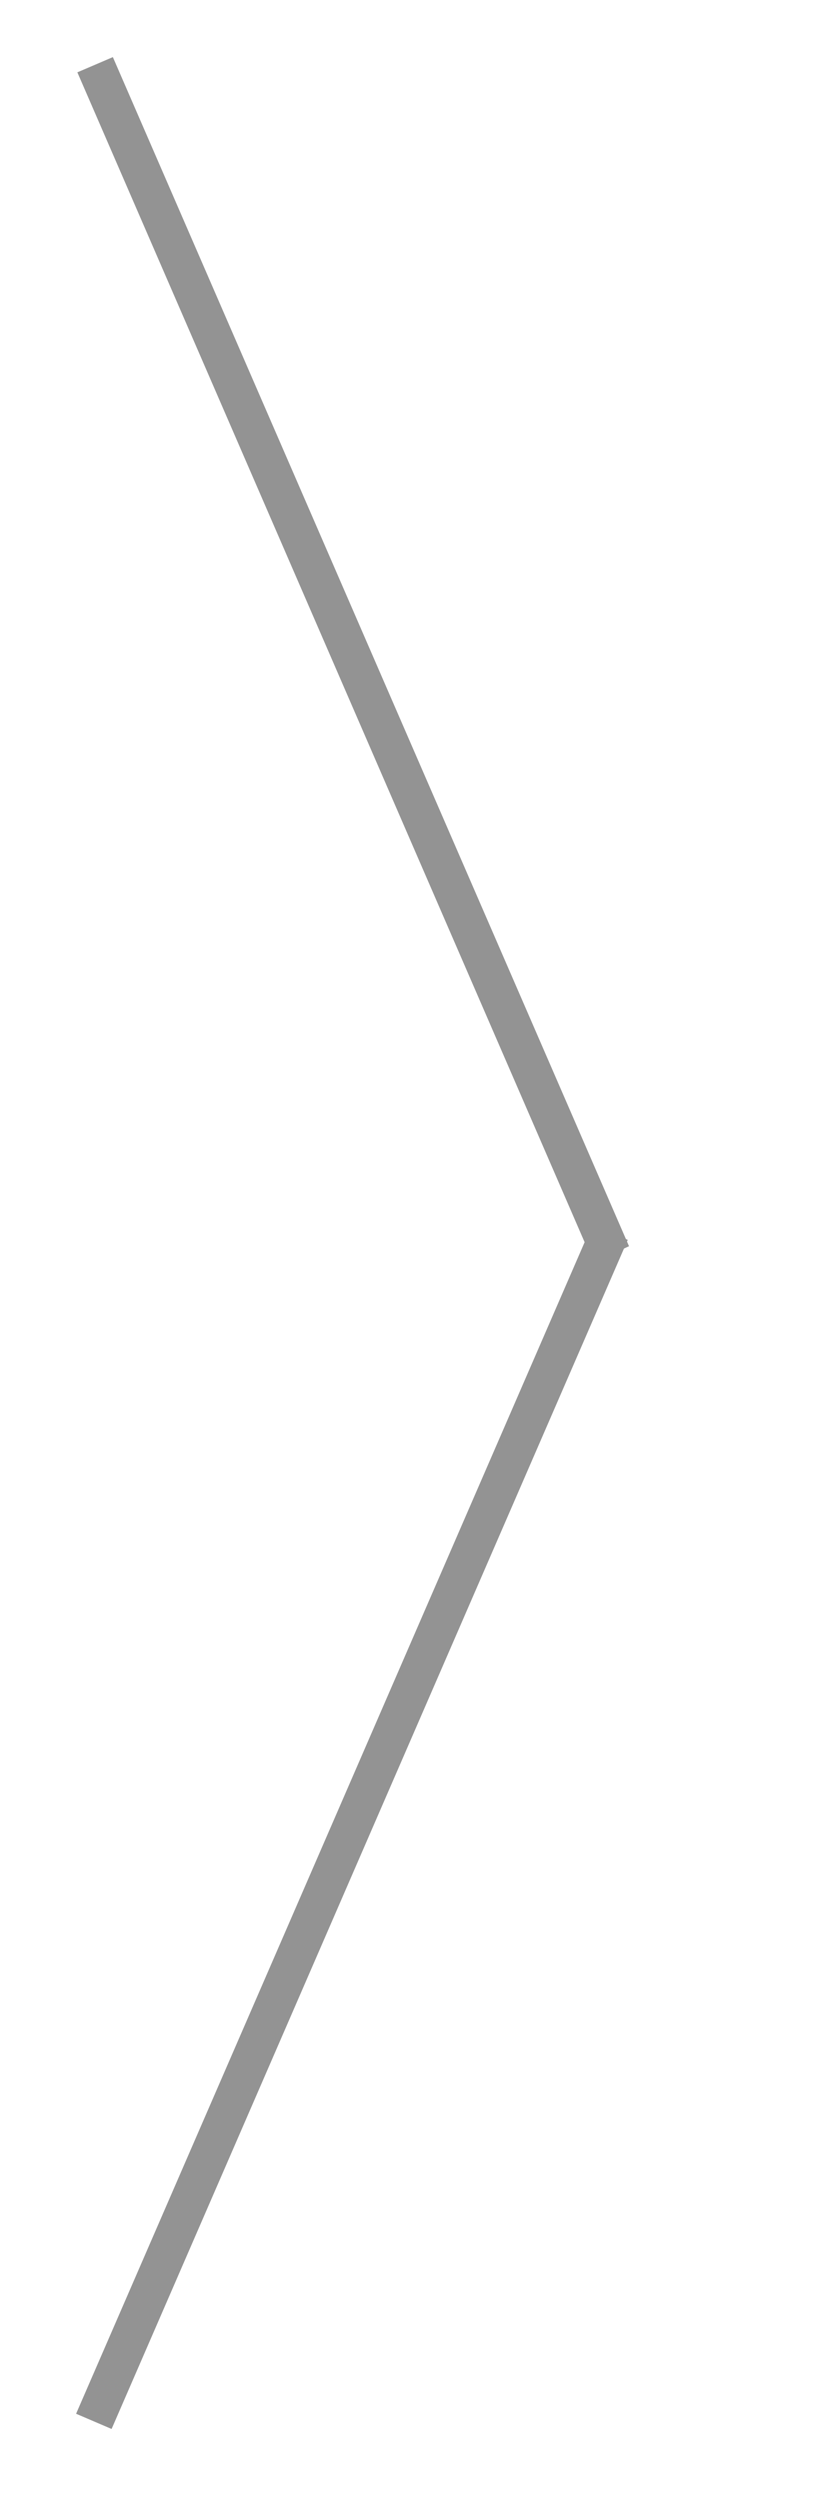 <?xml version="1.0" encoding="utf-8"?>
<!-- Generator: Adobe Illustrator 22.1.0, SVG Export Plug-In . SVG Version: 6.00 Build 0)  -->
<svg version="1.1" id="Слой_1" xmlns="http://www.w3.org/2000/svg" xmlns:xlink="http://www.w3.org/1999/xlink" x="0px" y="0px"
	 viewBox="0 0 66 197" style="enable-background:new 0 0 66 197;" xml:space="preserve">
<style type="text/css">
	.st0{fill:#939393;}
</style>
<g>
	<g>
		<rect x="26.8" y="1.4" transform="matrix(0.917 -0.398 0.398 0.917 -18.412 15.377)" class="st0" width="2" height="101.2"/>
		<path class="st0" d="M46.8,99.5L6.1,5.7l2.8-1.2l40.7,93.7L46.8,99.5z M7.4,6.2l39.9,91.9l0.9-0.4L8.3,5.8L7.4,6.2z"/>
	</g>
</g>
<g>
	<g>
		
			<rect x="-22.8" y="142.9" transform="matrix(0.398 -0.917 0.917 0.398 -115.314 112.074)" class="st0" width="101.2" height="2"/>
		<path class="st0" d="M8.8,191.4L6,190.2l40.7-93.7l2.8,1.2L8.8,191.4z M7.4,189.7l0.9,0.4l39.9-91.9l-0.9-0.4L7.4,189.7z"/>
	</g>
</g>
</svg>
